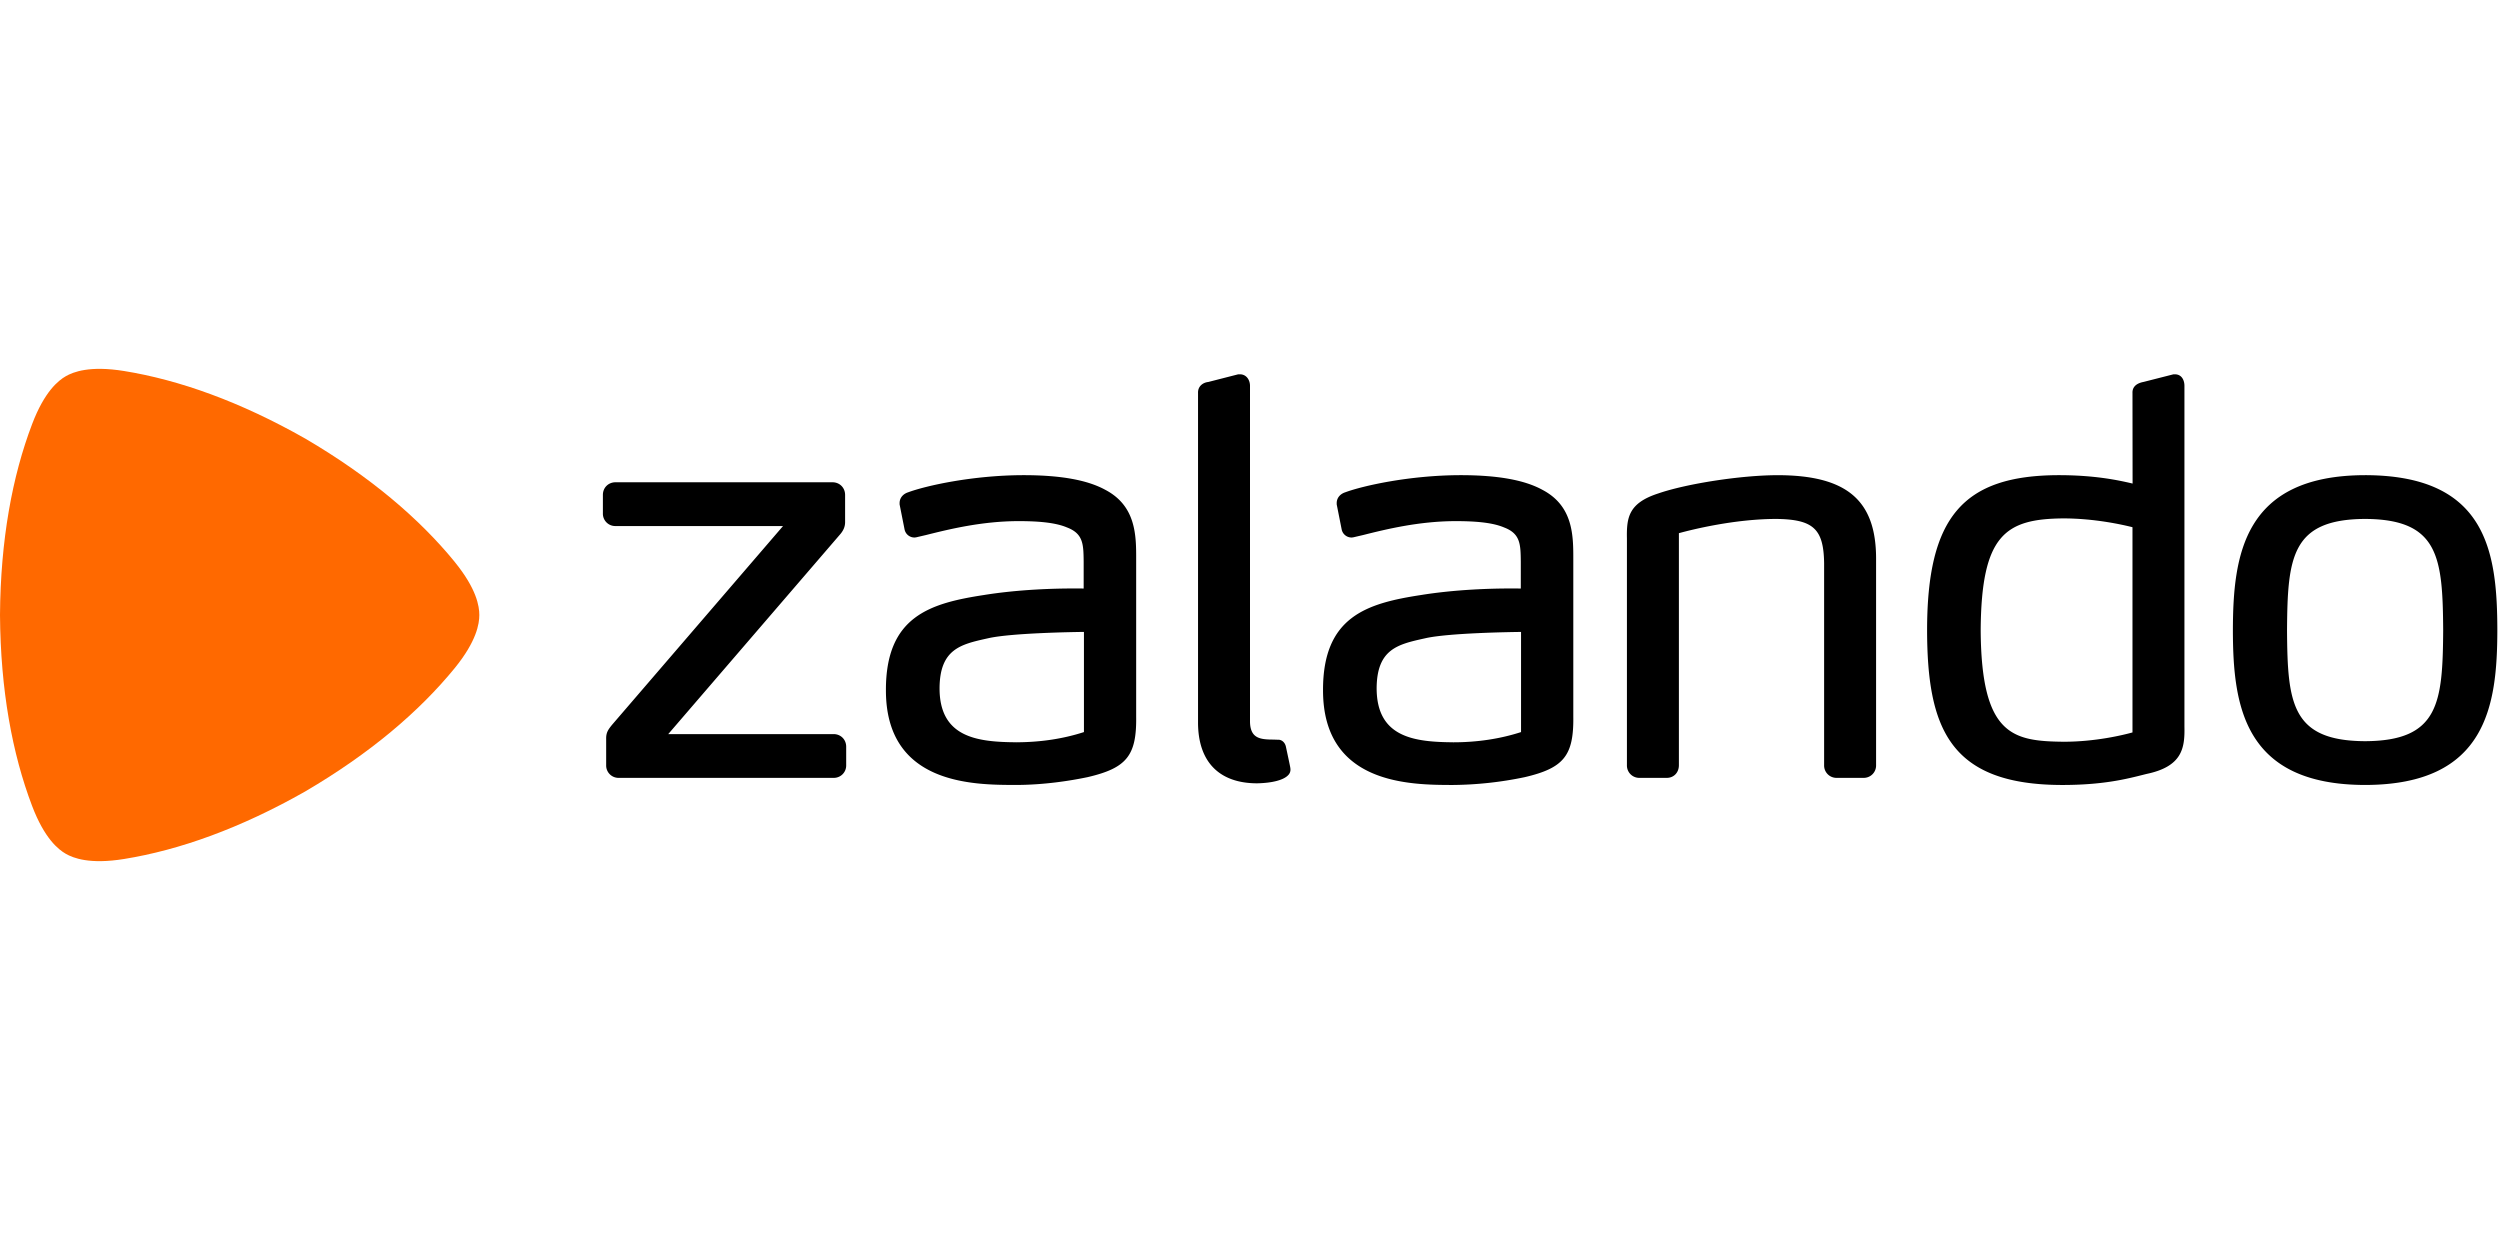 <svg xmlns="http://www.w3.org/2000/svg" xml:space="preserve" width="600" height="300" aria-hidden="true" class="b69iQl _5Yd-hZ" viewBox="0 0 122 25"><g id="Layer_1"><path d="M53.947 5.908c-.879-.484-2.185-.719-3.995-.72-2.475.002-4.773.515-5.642.839-.197.063-.407.233-.41.523v.064l.244 1.23.006.023a.493.493 0 0 0 .475.364.707.707 0 0 0 .154-.026l.412-.096c1.078-.27 2.708-.678 4.528-.678 1.104 0 1.846.096 2.344.306.807.306.812.828.82 1.691v1.292a30.189 30.189 0 0 0-.489-.003c-.891 0-2.644.041-4.368.318-2.63.404-4.806 1.033-4.793 4.658.001 4.6 4.269 4.609 6.32 4.613 1.391 0 2.676-.205 3.515-.38 1.914-.444 2.403-1.051 2.377-2.954v-7.65c.003-1.167.006-2.619-1.498-3.414m-1.05 11.817c-1.02.331-2.135.498-3.315.498v.108l-.002-.108c-1.886-.014-3.729-.23-3.73-2.636.011-1.914 1.032-2.142 2.325-2.43l.09-.02c1.15-.246 4.036-.292 4.631-.3v4.888zm23.88-8.403v7.65c.025 1.903-.463 2.51-2.378 2.955a17.77 17.77 0 0 1-3.515.38c-2.051-.005-6.318-.014-6.32-4.614-.013-3.624 2.164-4.254 4.794-4.658 1.723-.277 3.476-.318 4.367-.318.24 0 .397.002.49.003V9.428c-.009-.863-.014-1.385-.82-1.69-.498-.211-1.24-.307-2.345-.307-1.82 0-3.45.408-4.528.678l-.412.096a.706.706 0 0 1-.153.026.493.493 0 0 1-.476-.363l-.006-.023-.244-1.231V6.55c.003-.29.213-.46.41-.523.87-.324 3.167-.837 5.643-.839 1.809.001 3.115.236 3.994.72 1.505.795 1.501 2.247 1.499 3.414m-2.55 3.516c-.595.007-3.481.053-4.631.299l-.09.02c-1.293.288-2.314.516-2.326 2.43.003 2.406 1.845 2.622 3.731 2.636l.002.108v-.107c1.18 0 2.295-.168 3.314-.499v-4.887zm41.19-7.65c-5.943.008-6.446 3.913-6.452 7.573.006 3.646.51 7.537 6.452 7.545 5.938-.008 6.445-3.888 6.453-7.546-.006-3.827-.51-7.564-6.453-7.572m0 12.982c-3.604-.016-3.786-1.866-3.81-5.408.025-3.562.205-5.422 3.81-5.438 3.605.016 3.786 1.876 3.81 5.436-.024 3.544-.205 5.394-3.81 5.41m-10.665 1.598-.155.039c-.831.21-1.97.5-3.965.5h-.005c-5.5-.009-6.58-2.783-6.585-7.573.007-5.493 1.748-7.538 6.425-7.546 1.65 0 2.787.214 3.603.41l-.005-4.424c-.007-.194.08-.448.54-.536l1.46-.372h.08c.336.008.455.307.455.56v16.626c.023 1.05-.1 1.95-1.848 2.316m-.686-12.04c-.488-.124-1.85-.43-3.383-.43-2.815.026-3.997.79-4.026 5.463.033 5.132 1.561 5.409 4.052 5.436l.001.107v-.107c1.55 0 2.88-.323 3.355-.454V7.728zM90.938 19.96h-1.306a.603.603 0 0 1-.615-.615V9.482c-.024-1.669-.522-2.133-2.32-2.158-2.031 0-4.09.51-4.767.695v11.326c-.001.356-.248.614-.588.615h-1.334a.602.602 0 0 1-.614-.615V8.282c-.02-1.024.076-1.732 1.533-2.203 1.395-.481 4.063-.89 5.826-.89 3.36.004 4.794 1.216 4.8 4.053v10.103a.603.603 0 0 1-.615.615m-29.592.266h.001c.751-.015 1.306-.163 1.524-.407a.374.374 0 0 0 .103-.285c-.005-.081-.005-.081-.211-1.046l-.005-.023c-.045-.253-.225-.367-.373-.367-.014 0-.028 0-.02.002 0 0-.189-.01-.375-.01h-.002c-.535-.017-.979-.095-.988-.878V.827c0-.273-.165-.554-.481-.561h-.093l-1.464.375c-.25.026-.509.203-.498.533v16.092c.003 1.906 1.026 2.957 2.88 2.96h.002zM40.68 19.96H30.195a.603.603 0 0 1-.614-.615v-1.28c-.007-.313.093-.453.286-.693l8.345-9.701h-8.176a.603.603 0 0 1-.615-.615V6.15c0-.35.264-.614.614-.615h10.59c.35 0 .615.265.616.615v1.306c.005.236-.077.436-.265.646l-8.366 9.722h8.07c.349 0 .613.265.614.614v.907a.603.603 0 0 1-.615.615"/><path fill="#FF6900" d="M22.19 9.42c-1.722-2.111-4.128-4.16-7.28-6.01l-.012-.006C11.722 1.6 8.744.54 6.054.105 4.376-.166 3.574.15 3.21.36c-.365.21-1.04.747-1.643 2.337C.598 5.243.026 8.35 0 12.006v.013c.026 3.654.598 6.763 1.566 9.309.604 1.59 1.278 2.126 1.643 2.336.365.211 1.167.527 2.845.255 2.69-.434 5.668-1.494 8.844-3.298l.012-.007c3.152-1.849 5.558-3.899 7.28-6.01 1.073-1.318 1.201-2.17 1.201-2.592 0-.421-.128-1.273-1.202-2.591z"/></g></svg>